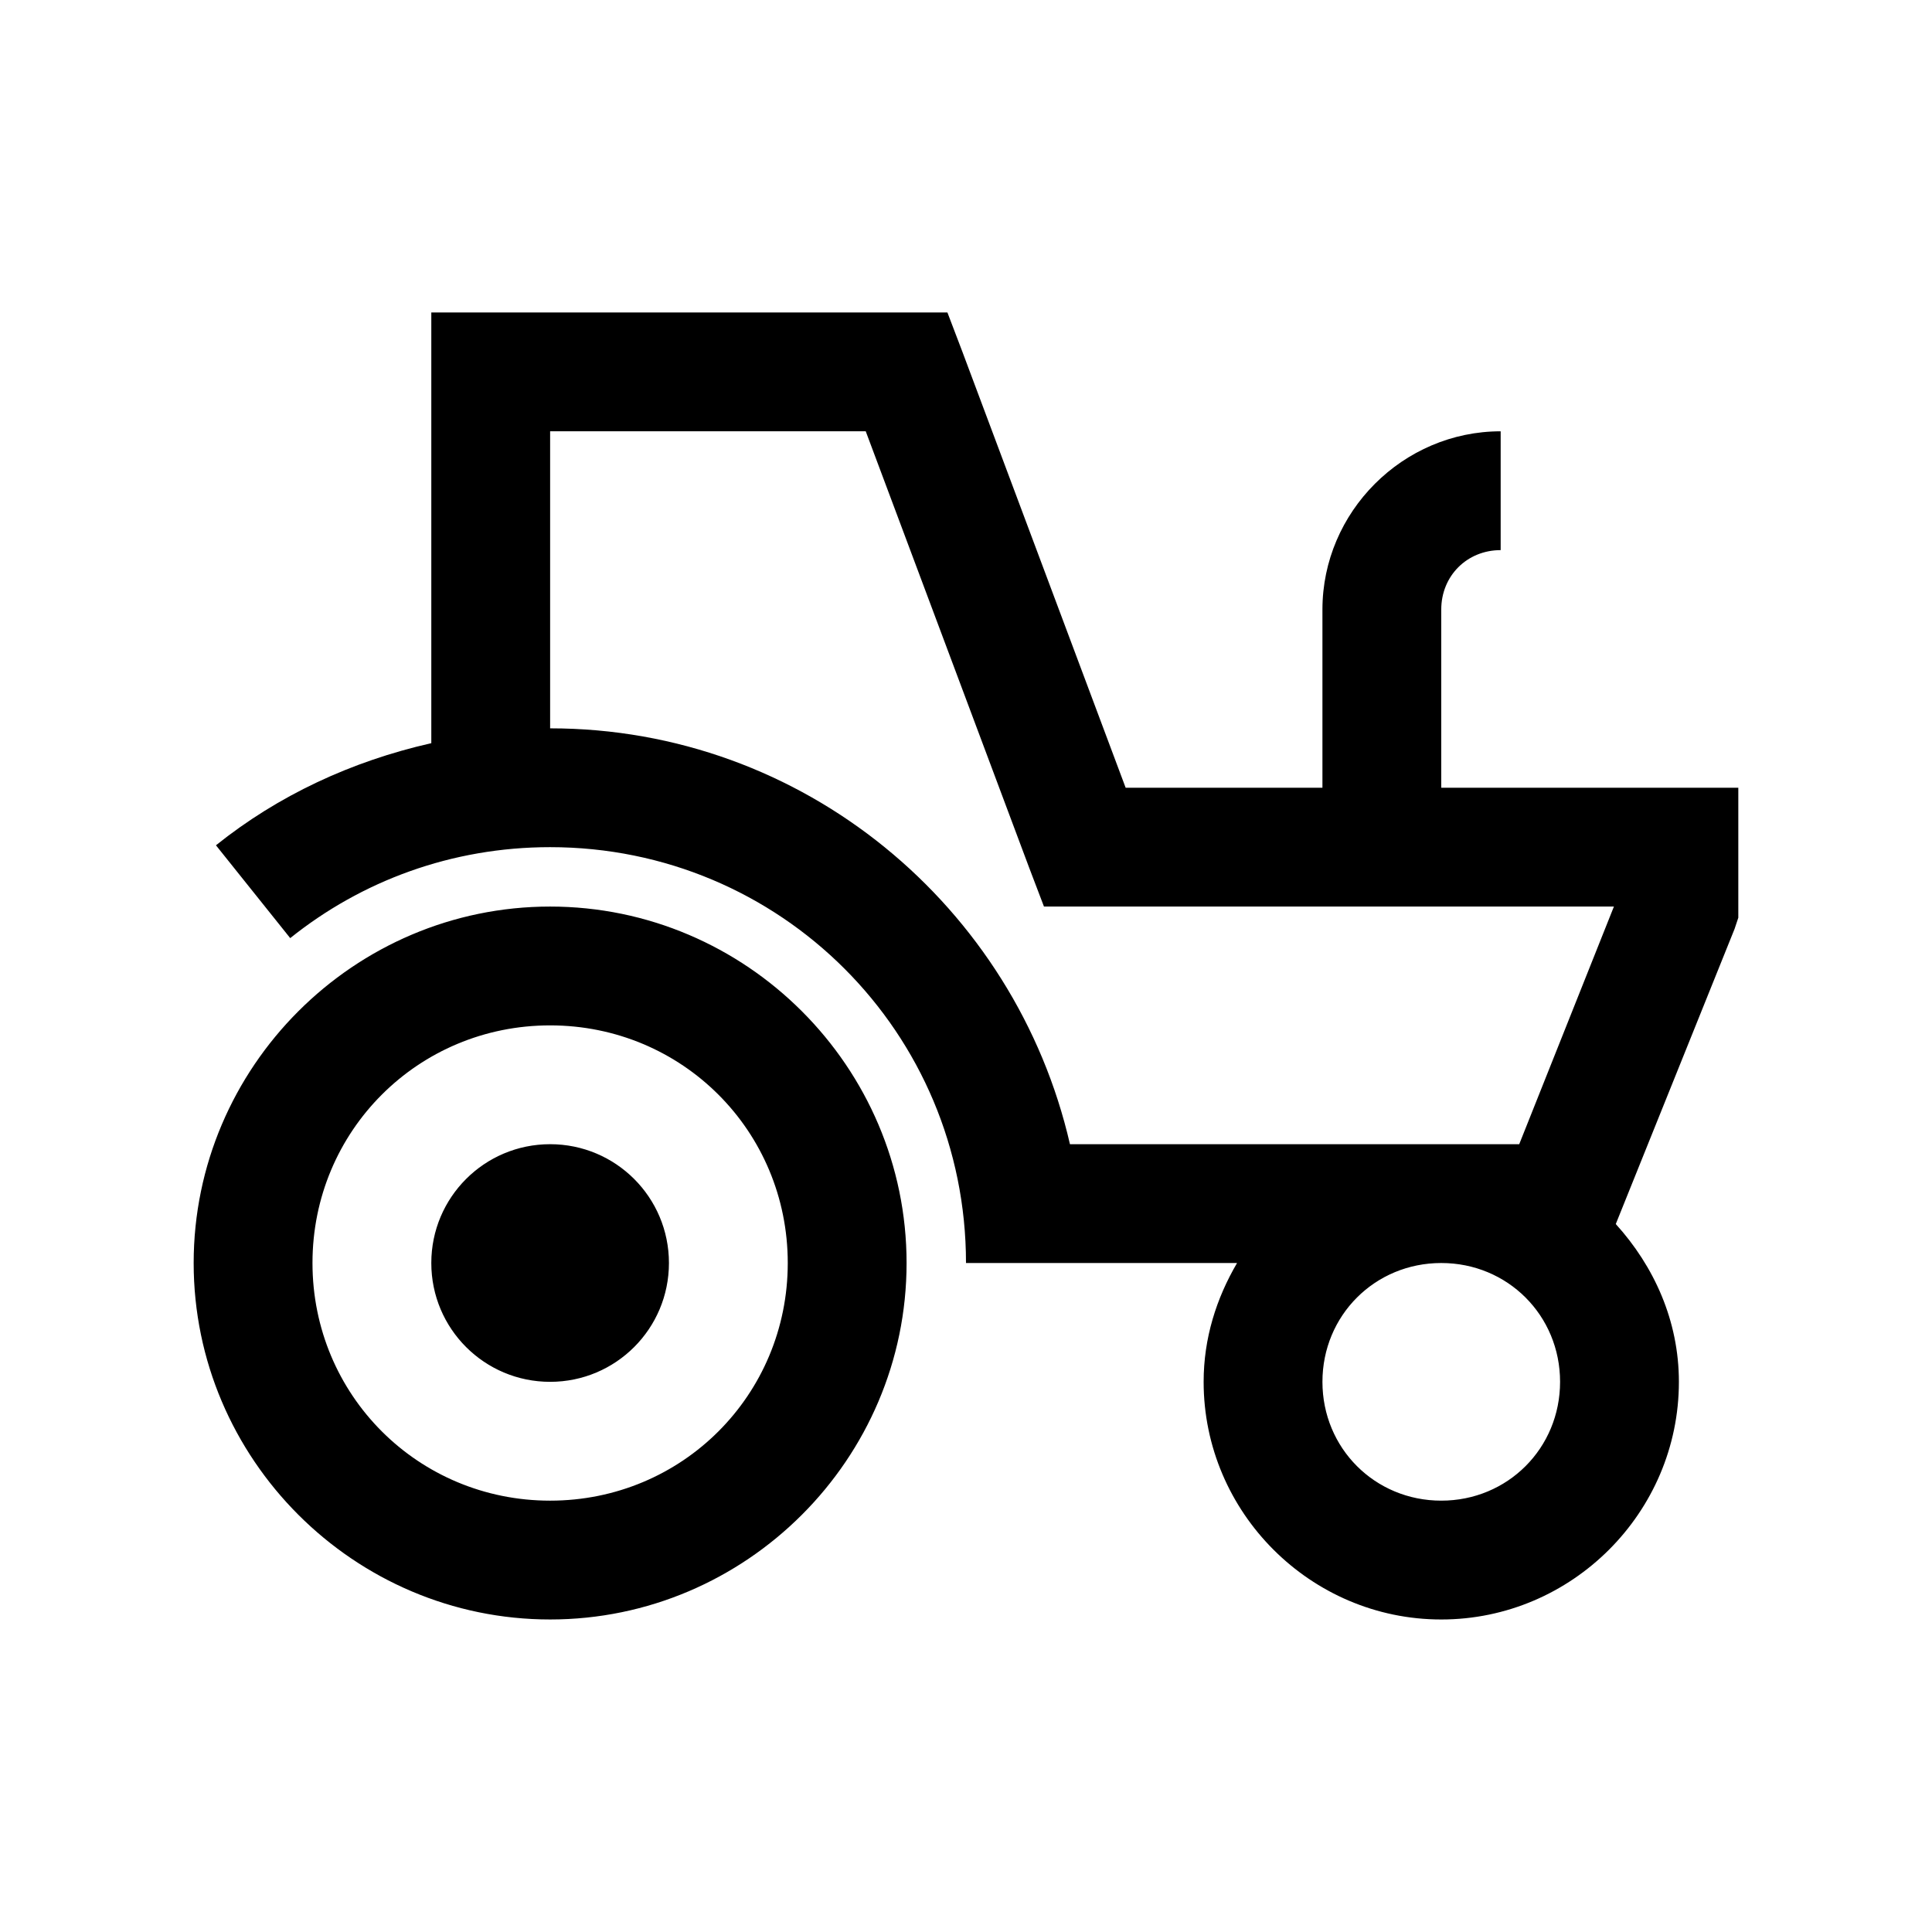<?xml version="1.0" encoding="UTF-8"?>
<!-- Uploaded to: SVG Find, www.svgrepo.com, Generator: SVG Find Mixer Tools -->
<svg fill="#000000" width="800px" height="800px" version="1.1" viewBox="144 144 512 512" xmlns="http://www.w3.org/2000/svg">
 <path d="m258.3 226.81v114.14c-21.215 4.797-40.648 13.898-57.07 27.062l19.68 24.598c18.879-15.129 42.742-24.105 68.879-24.105 61.07 0 110.21 49.137 110.21 110.21h71.832c-5.477 9.348-8.855 19.926-8.855 31.488 0 34.625 28.352 62.977 62.973 62.977 34.625 0 62.977-28.352 62.977-62.977 0-16.176-6.578-30.629-16.727-41.82l31.488-78.227 0.984-2.953v-34.441h-78.723v-47.23c0-8.918 6.828-15.746 15.746-15.746v-31.488c-25.891 0-47.234 21.344-47.234 47.234v47.23h-52.148l-43.297-115.62-3.938-10.332zm31.488 31.488h83.641l43.297 115.62 3.938 10.332h151.04l-25.094 62.977h-119.06c-14.453-62.914-70.539-110.21-137.76-110.21zm0 125.95c-51.965 0-94.465 42.496-94.465 94.465s42.5 94.465 94.465 94.465c51.969 0 94.465-42.496 94.465-94.465s-42.496-94.465-94.465-94.465zm0 31.488c34.996 0 62.977 27.984 62.977 62.977s-27.98 62.977-62.977 62.977c-34.992 0-62.977-27.984-62.977-62.977s27.984-62.977 62.977-62.977zm0 31.488c-17.402 0-31.488 14.082-31.488 31.488s14.086 31.488 31.488 31.488c17.406 0 31.488-14.082 31.488-31.488s-14.082-31.488-31.488-31.488zm236.16 31.488c17.59 0 31.488 13.898 31.488 31.488 0 17.59-13.898 31.488-31.488 31.488-17.586 0-31.488-13.898-31.488-31.488 0-17.59 13.902-31.488 31.488-31.488z"/>
</svg>